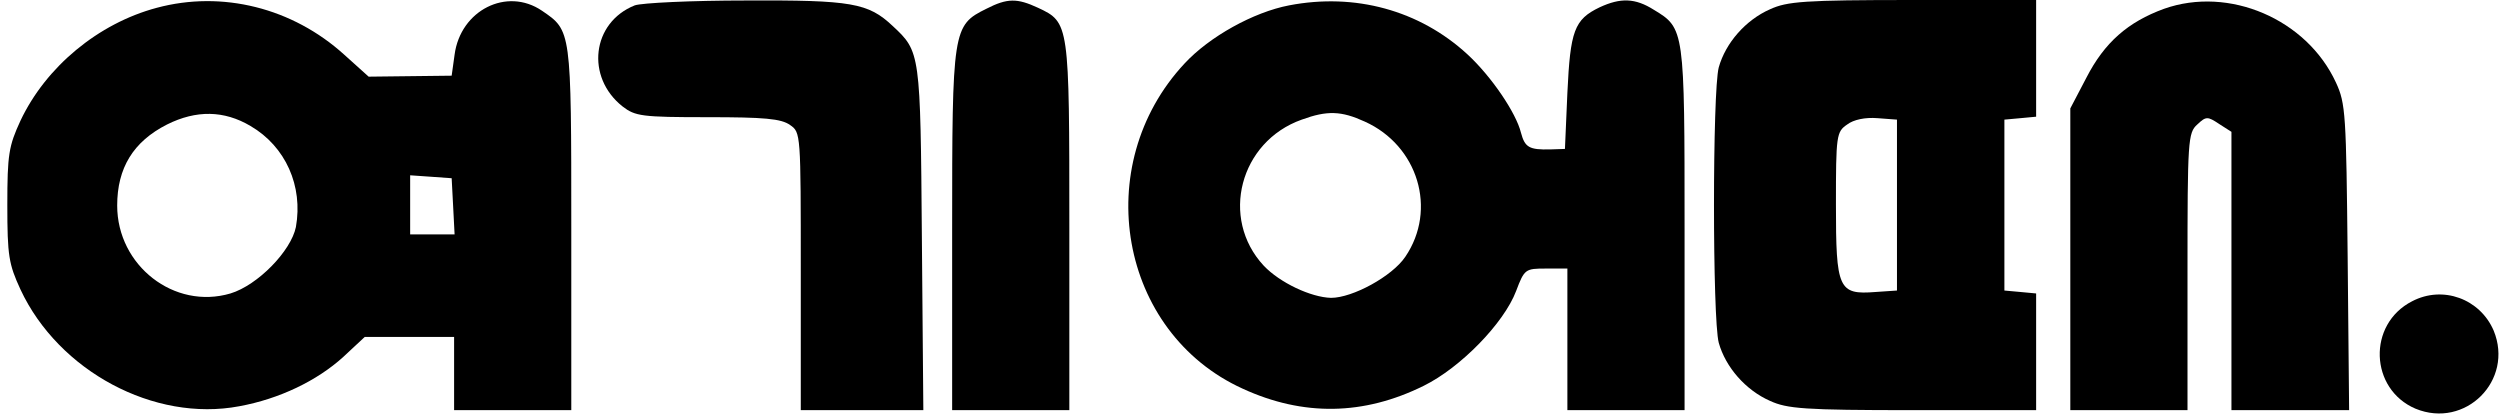 <svg height="85pt" preserveAspectRatio="xMidYMid meet" viewBox="0 0 512 85" width="512pt" xmlns="http://www.w3.org/2000/svg"><g transform="matrix(.1 0 0 -.1 0 85)"><path d="m321 834c-120-32-227-121-279-231-24-52-27-69-27-173s3-121 27-173c78-167 274-272 448-239 82 15 159 52 213 101l44 41h92 91v-75-75h120 120v373c0 407 0 404-60 445-72 49-167 1-179-90l-6-43-85-1-85-1-50 45c-106 96-250 132-384 96zm192-242c72-42 108-123 93-207-10-49-78-119-134-136-115-34-232 57-232 180 0 77 33 131 102 166 60 30 117 29 171-3zm415-164 3-58h-46-45v61 60l43-3 42-3z"/><path d="m1300 839c-88-35-101-147-25-207 26-20 39-22 174-22 116 0 151-3 169-16 22-15 22-17 22-300v-284h126 125l-3 353c-3 380-3 381-60 434-50 47-84 53-300 52-112 0-214-5-228-10z"/><path d="m2020 832c-69-34-70-42-70-454v-368h120 120v375c0 417 0 419-64 449-43 20-63 20-106-2z"/><path d="m2640 839c-73-14-163-64-214-119-195-209-134-551 119-666 124-57 248-55 371 6 75 37 164 128 189 194 17 45 19 46 61 46h44v-145-145h120 120v370c0 410 0 412-63 450-38 24-68 25-111 5-52-25-60-48-66-175l-5-115-30-1c-43-1-52 4-60 34-10 41-61 116-110 161-98 90-230 126-365 100zm155-238c109-49 149-180 83-277-27-40-108-84-152-84-41 1-105 31-138 66-90 97-49 254 78 299 52 19 81 18 129-4z"/><path d="m3625 831c-50-22-91-69-105-119-13-49-13-515 0-564 14-50 55-97 105-119 35-16 69-19 293-19h252v119 120l-32 3-33 3v175 175l33 3 32 3v120 119h-252c-224 0-258-3-293-19zm260-401v-175l-44-3c-76-6-81 6-81 179 0 142 1 149 23 164 13 10 37 15 62 13l40-3z"/><path d="m4432 832c-74-27-122-69-159-141l-33-63v-309-309h120 120v283c0 270 1 285 20 302 18 17 21 17 45 1l25-16v-285-285h121 120l-3 313c-3 293-4 315-24 358-60 130-219 198-352 151z"/><path d="m4940 233c-92-47-87-180 7-220 102-42 202 58 160 160-28 65-104 93-167 60z"/></g></svg>